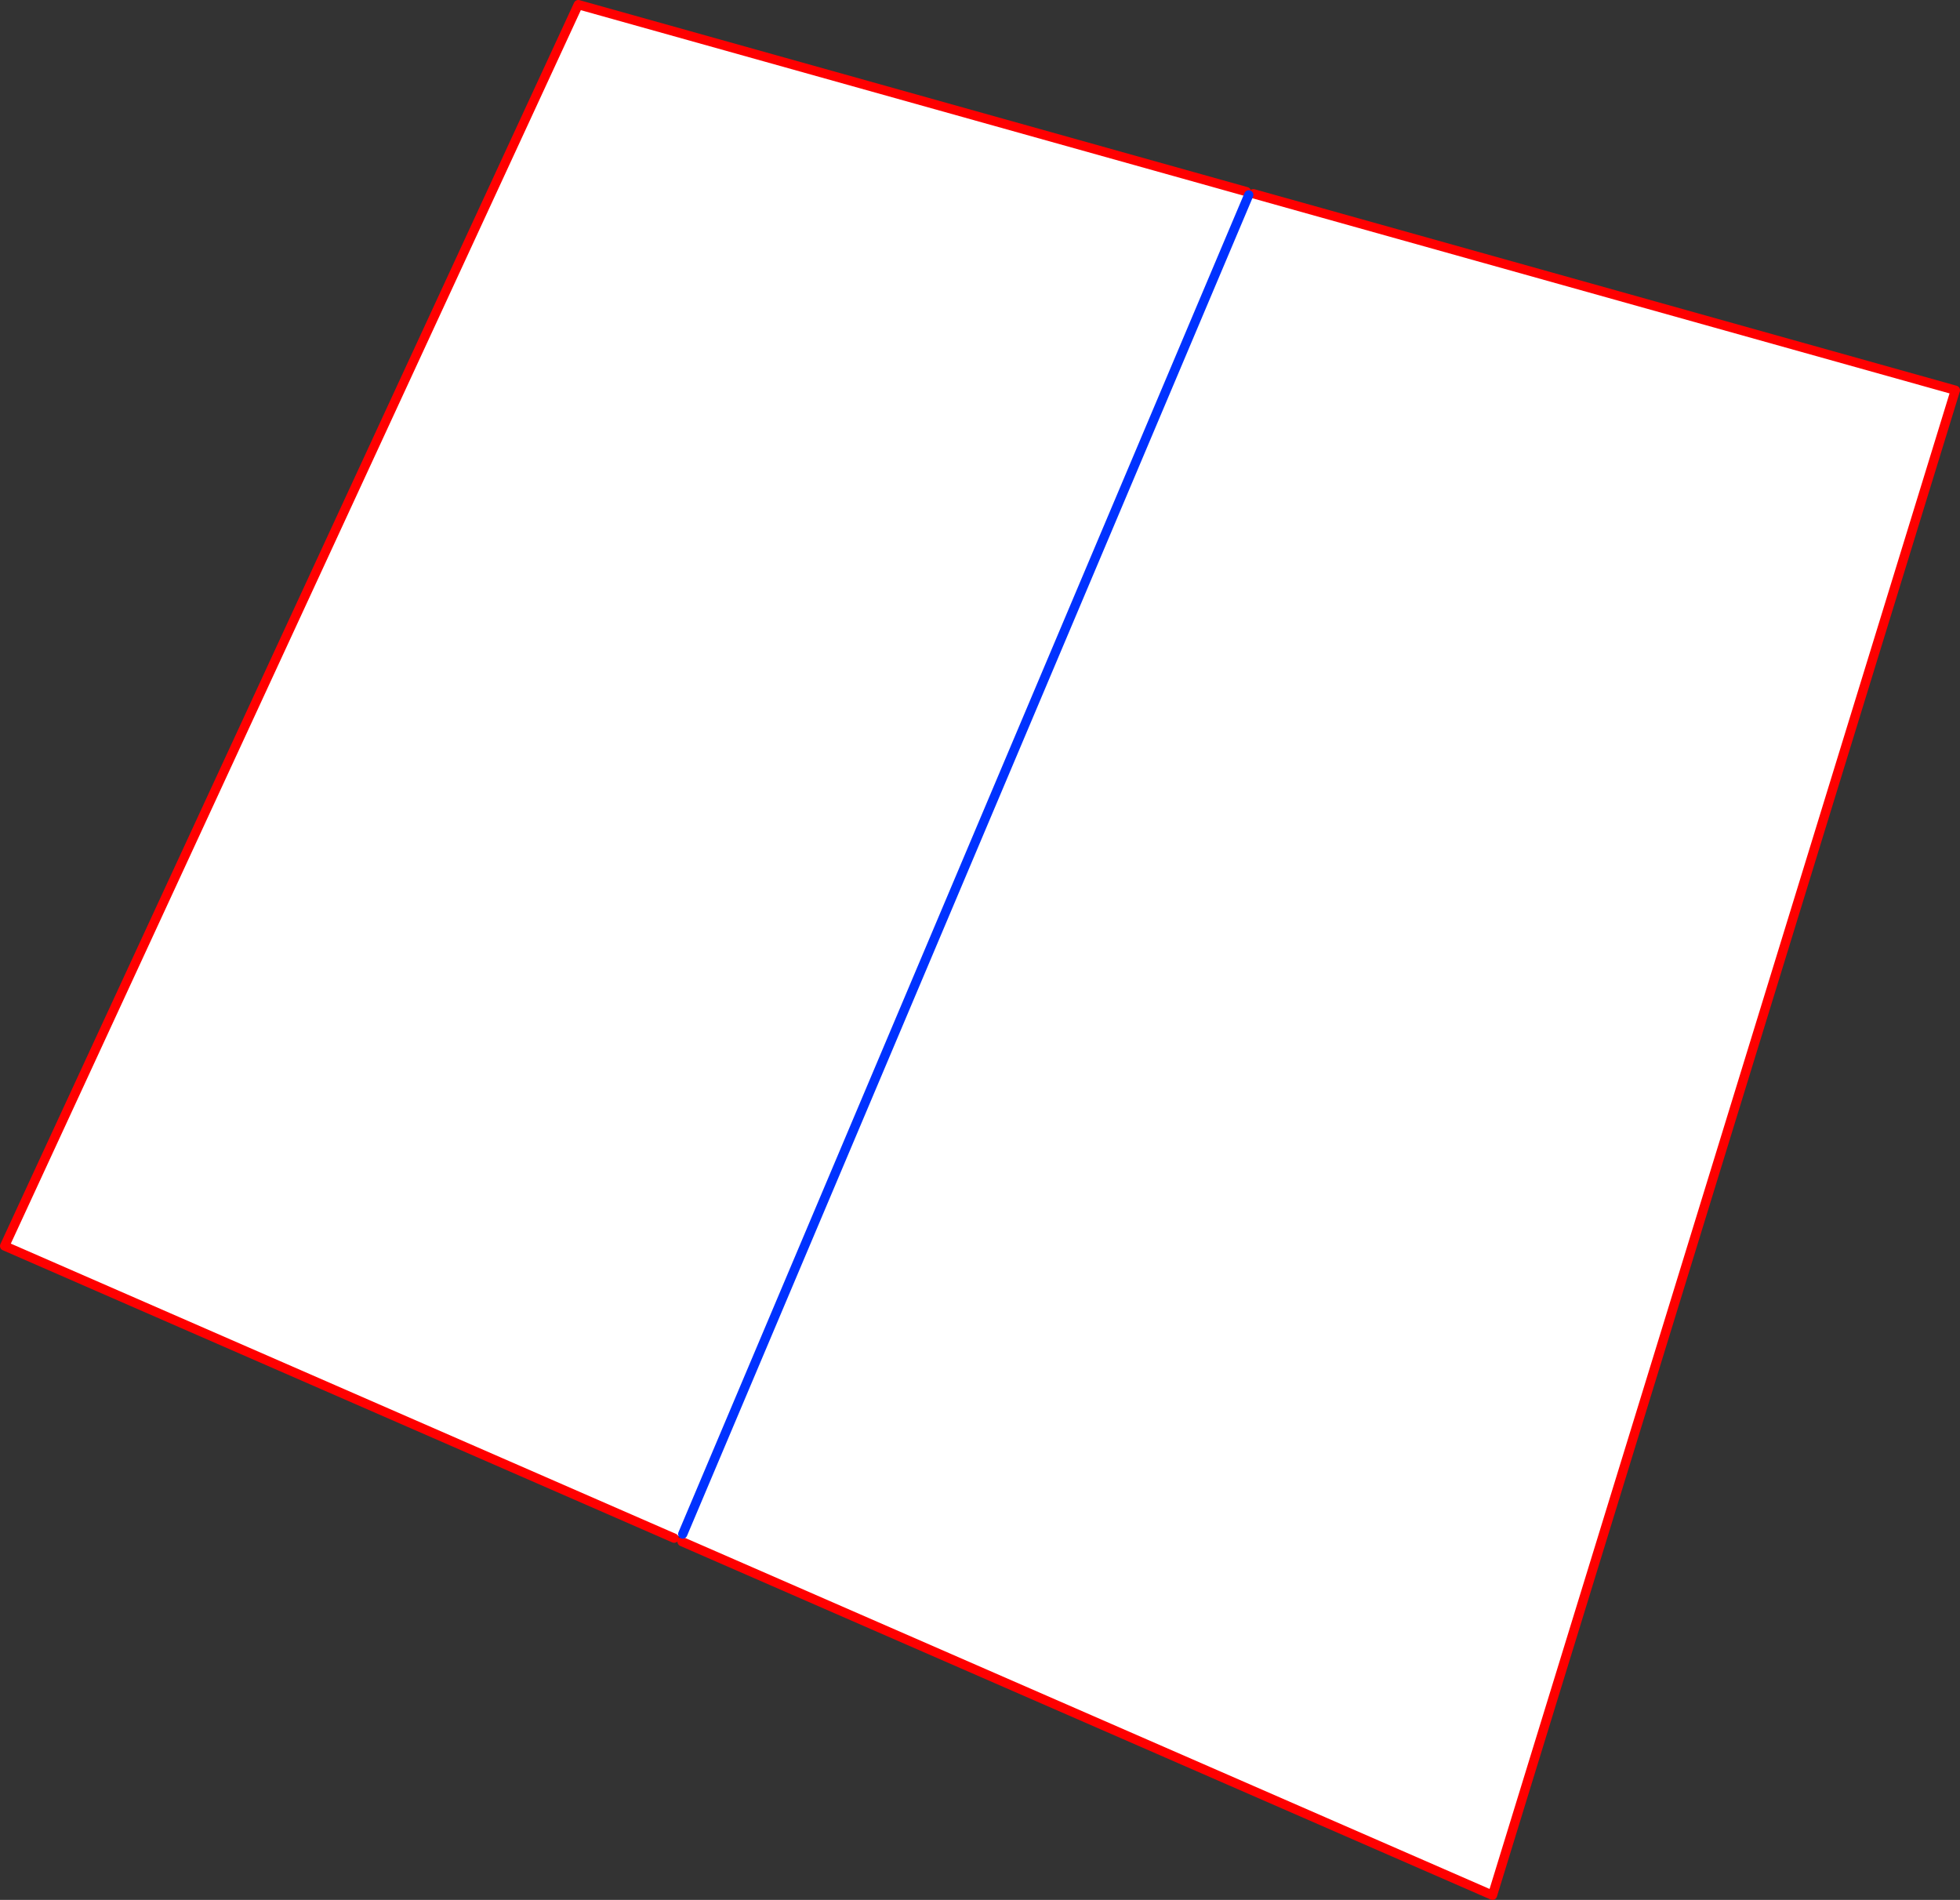 <?xml version="1.0" encoding="UTF-8" standalone="no"?>
<svg xmlns:xlink="http://www.w3.org/1999/xlink" height="409.95px" width="423.0px" xmlns="http://www.w3.org/2000/svg">
  <rect width="100%" height="100%" fill="#333333" stroke="none"/>
  <g transform="matrix(1.0, 0.0, 0.0, 1.0, -132.45, -91.75)">
    <path d="M401.45 133.1 L401.95 133.8 402.95 133.55 554.45 175.95 454.55 500.7 279.65 424.4 279.8 422.75 277.95 423.65 133.45 360.6 257.25 92.75 401.45 133.1 M401.95 133.8 L279.8 422.75 401.95 133.8" fill="#ffffff" fill-rule="evenodd" stroke="none"/>
    <path d="M402.95 133.55 L554.45 175.95 454.55 500.7 279.65 424.4 M277.95 423.65 L133.45 360.6 257.25 92.75 401.45 133.1" fill="none" stroke="#ff0000" stroke-linecap="round" stroke-linejoin="round" stroke-width="2.0"/>
    <path d="M279.8 422.75 L401.95 133.8" fill="none" stroke="#0032ff" stroke-linecap="round" stroke-linejoin="round" stroke-width="2.0"/>
  </g>
</svg>
